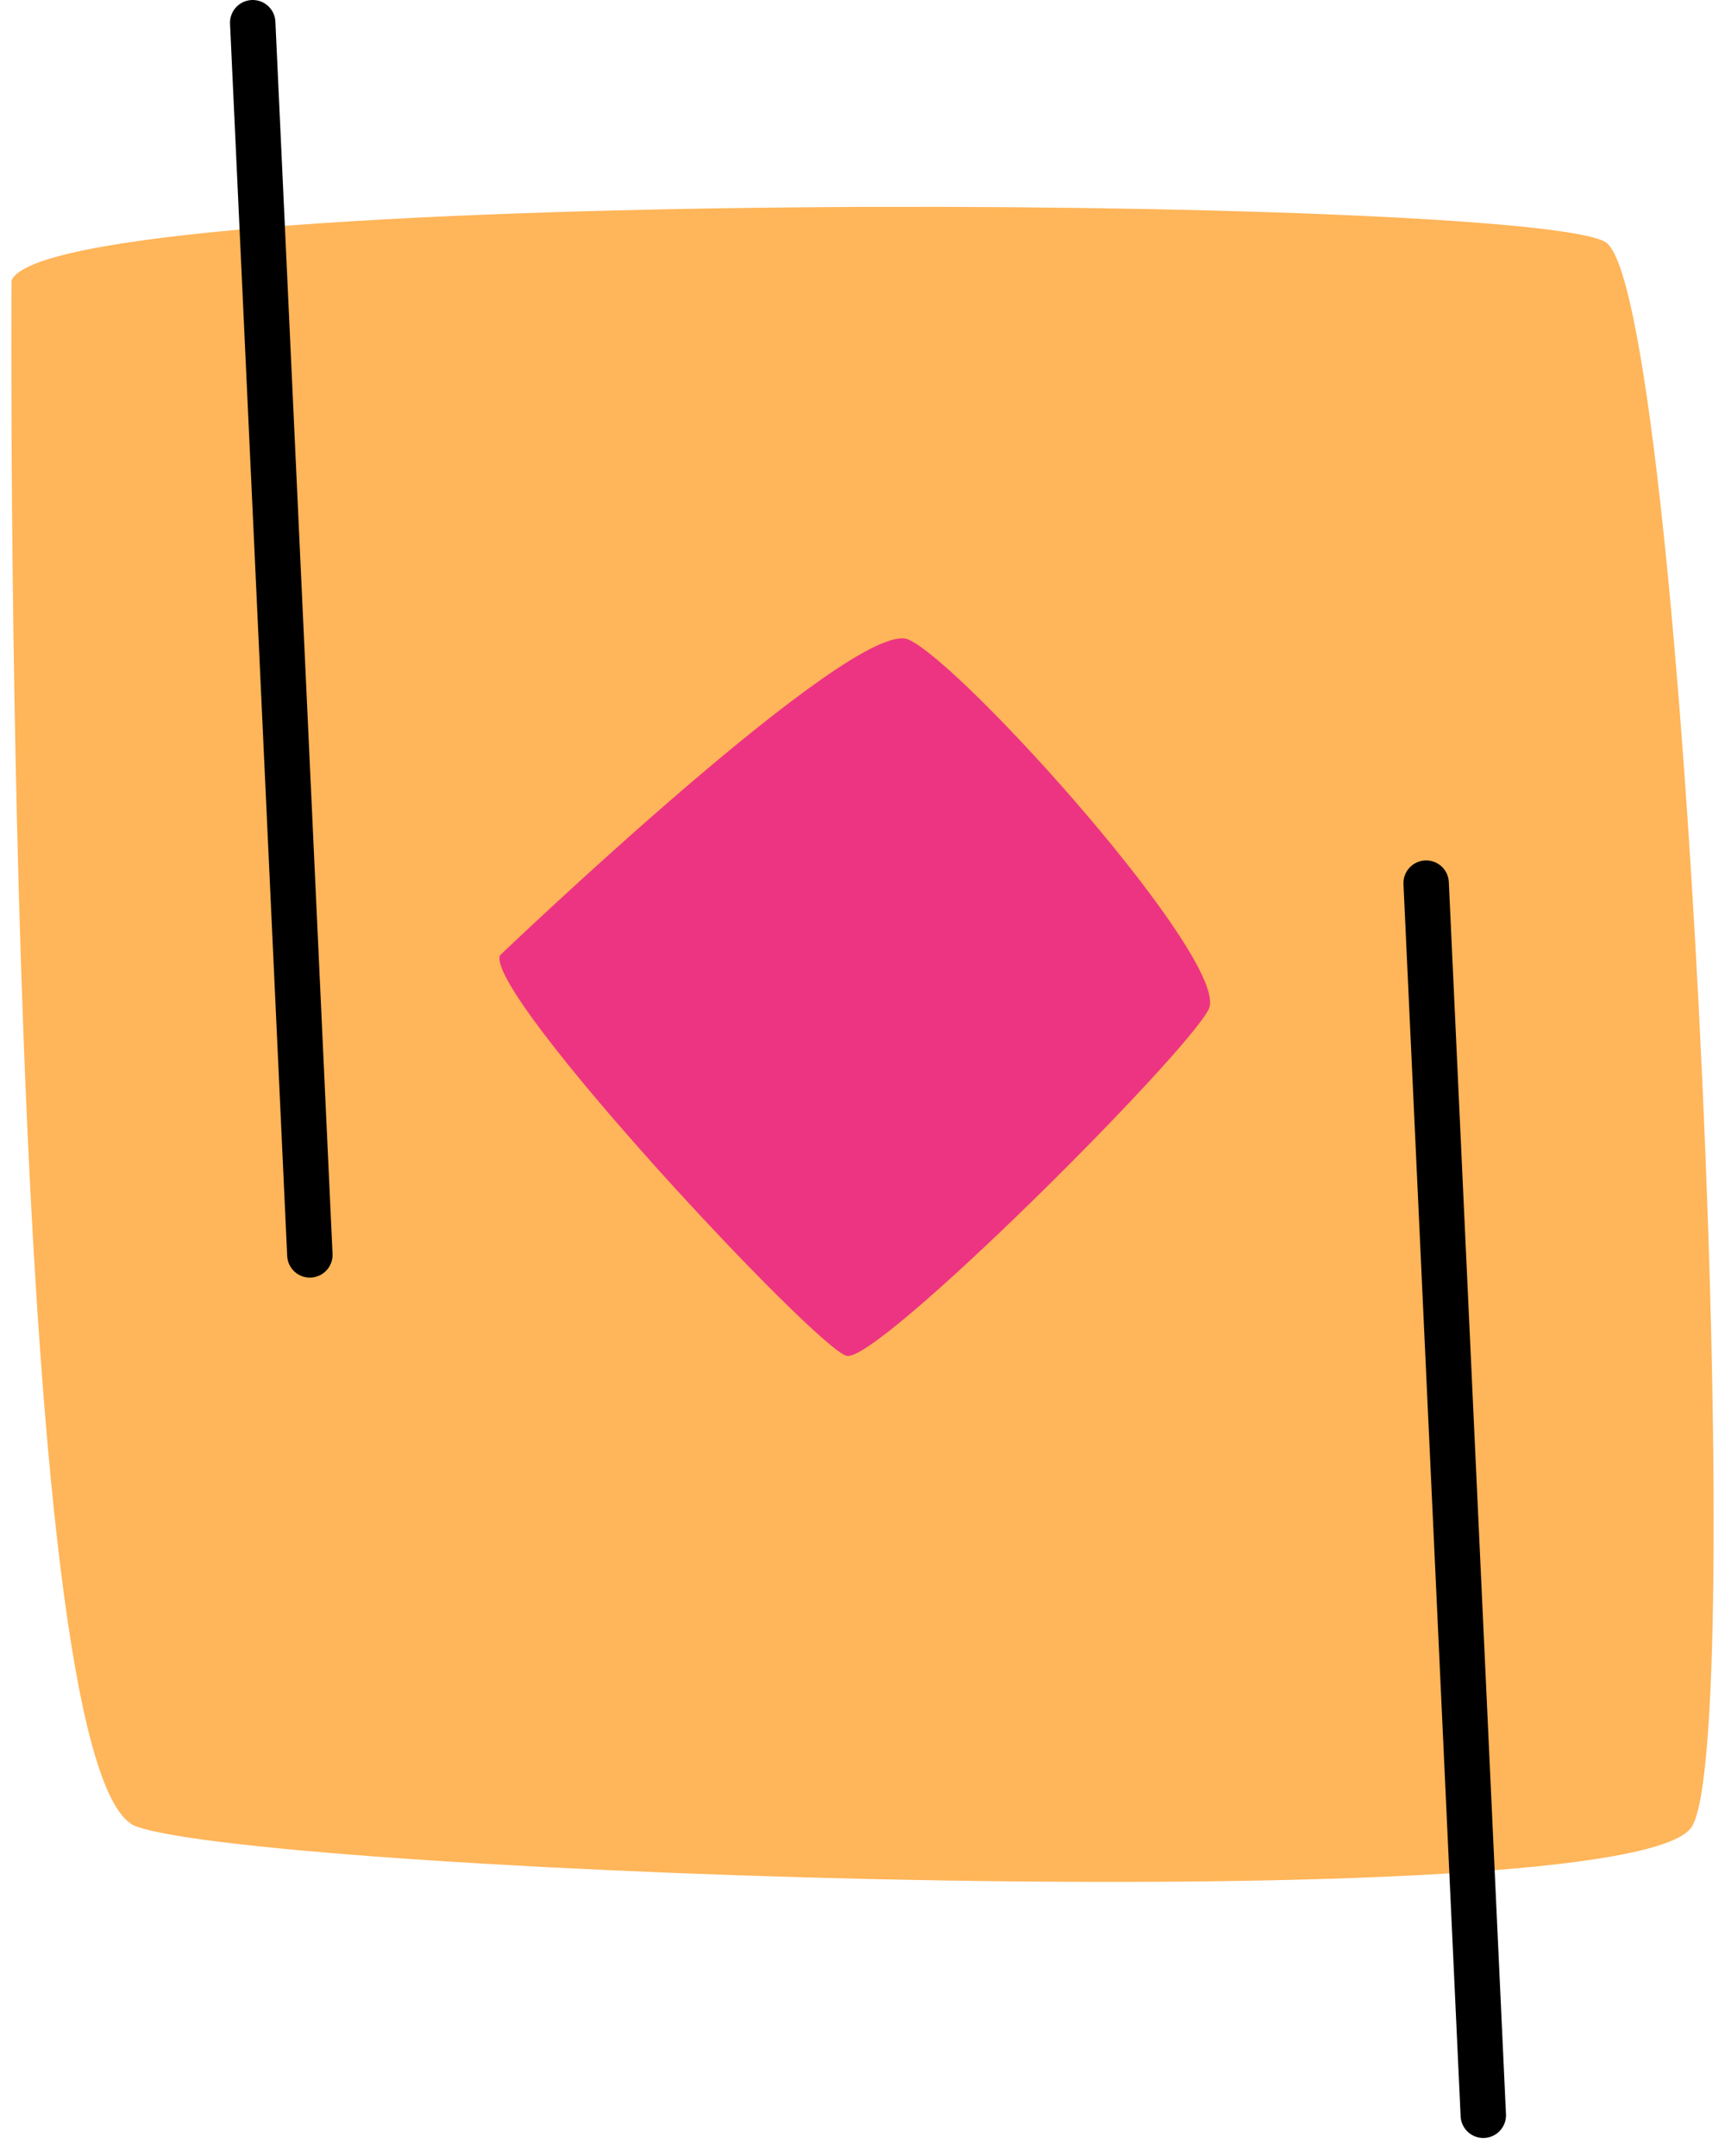 <svg xmlns="http://www.w3.org/2000/svg" width="76" height="95" viewBox="0 0 76 95" fill="none"><path d="M0.507 12.364C0.507 12.364 0.084 78.365 6.006 80.48C11.929 82.595 72.007 84.71 74.546 80.48C77.084 76.249 74.123 12.787 70.739 10.671C67.353 8.556 2.199 8.133 0.507 12.364Z" fill="#FFB559"></path><path d="M22.028 42.094C22.028 42.094 37.641 27.16 40.016 28.178C42.392 29.196 54.272 42.434 53.253 44.47C52.235 46.506 38.658 60.083 37.301 59.743C35.943 59.404 21.348 43.791 22.028 42.094Z" fill="#ED3482"></path><path d="M11.134 1L13.652 55.295" stroke="black" stroke-width="2" stroke-miterlimit="10" stroke-linecap="round"></path><path d="M62.833 38.913L65.351 93.206" stroke="black" stroke-width="2" stroke-miterlimit="10" stroke-linecap="round"></path></svg>